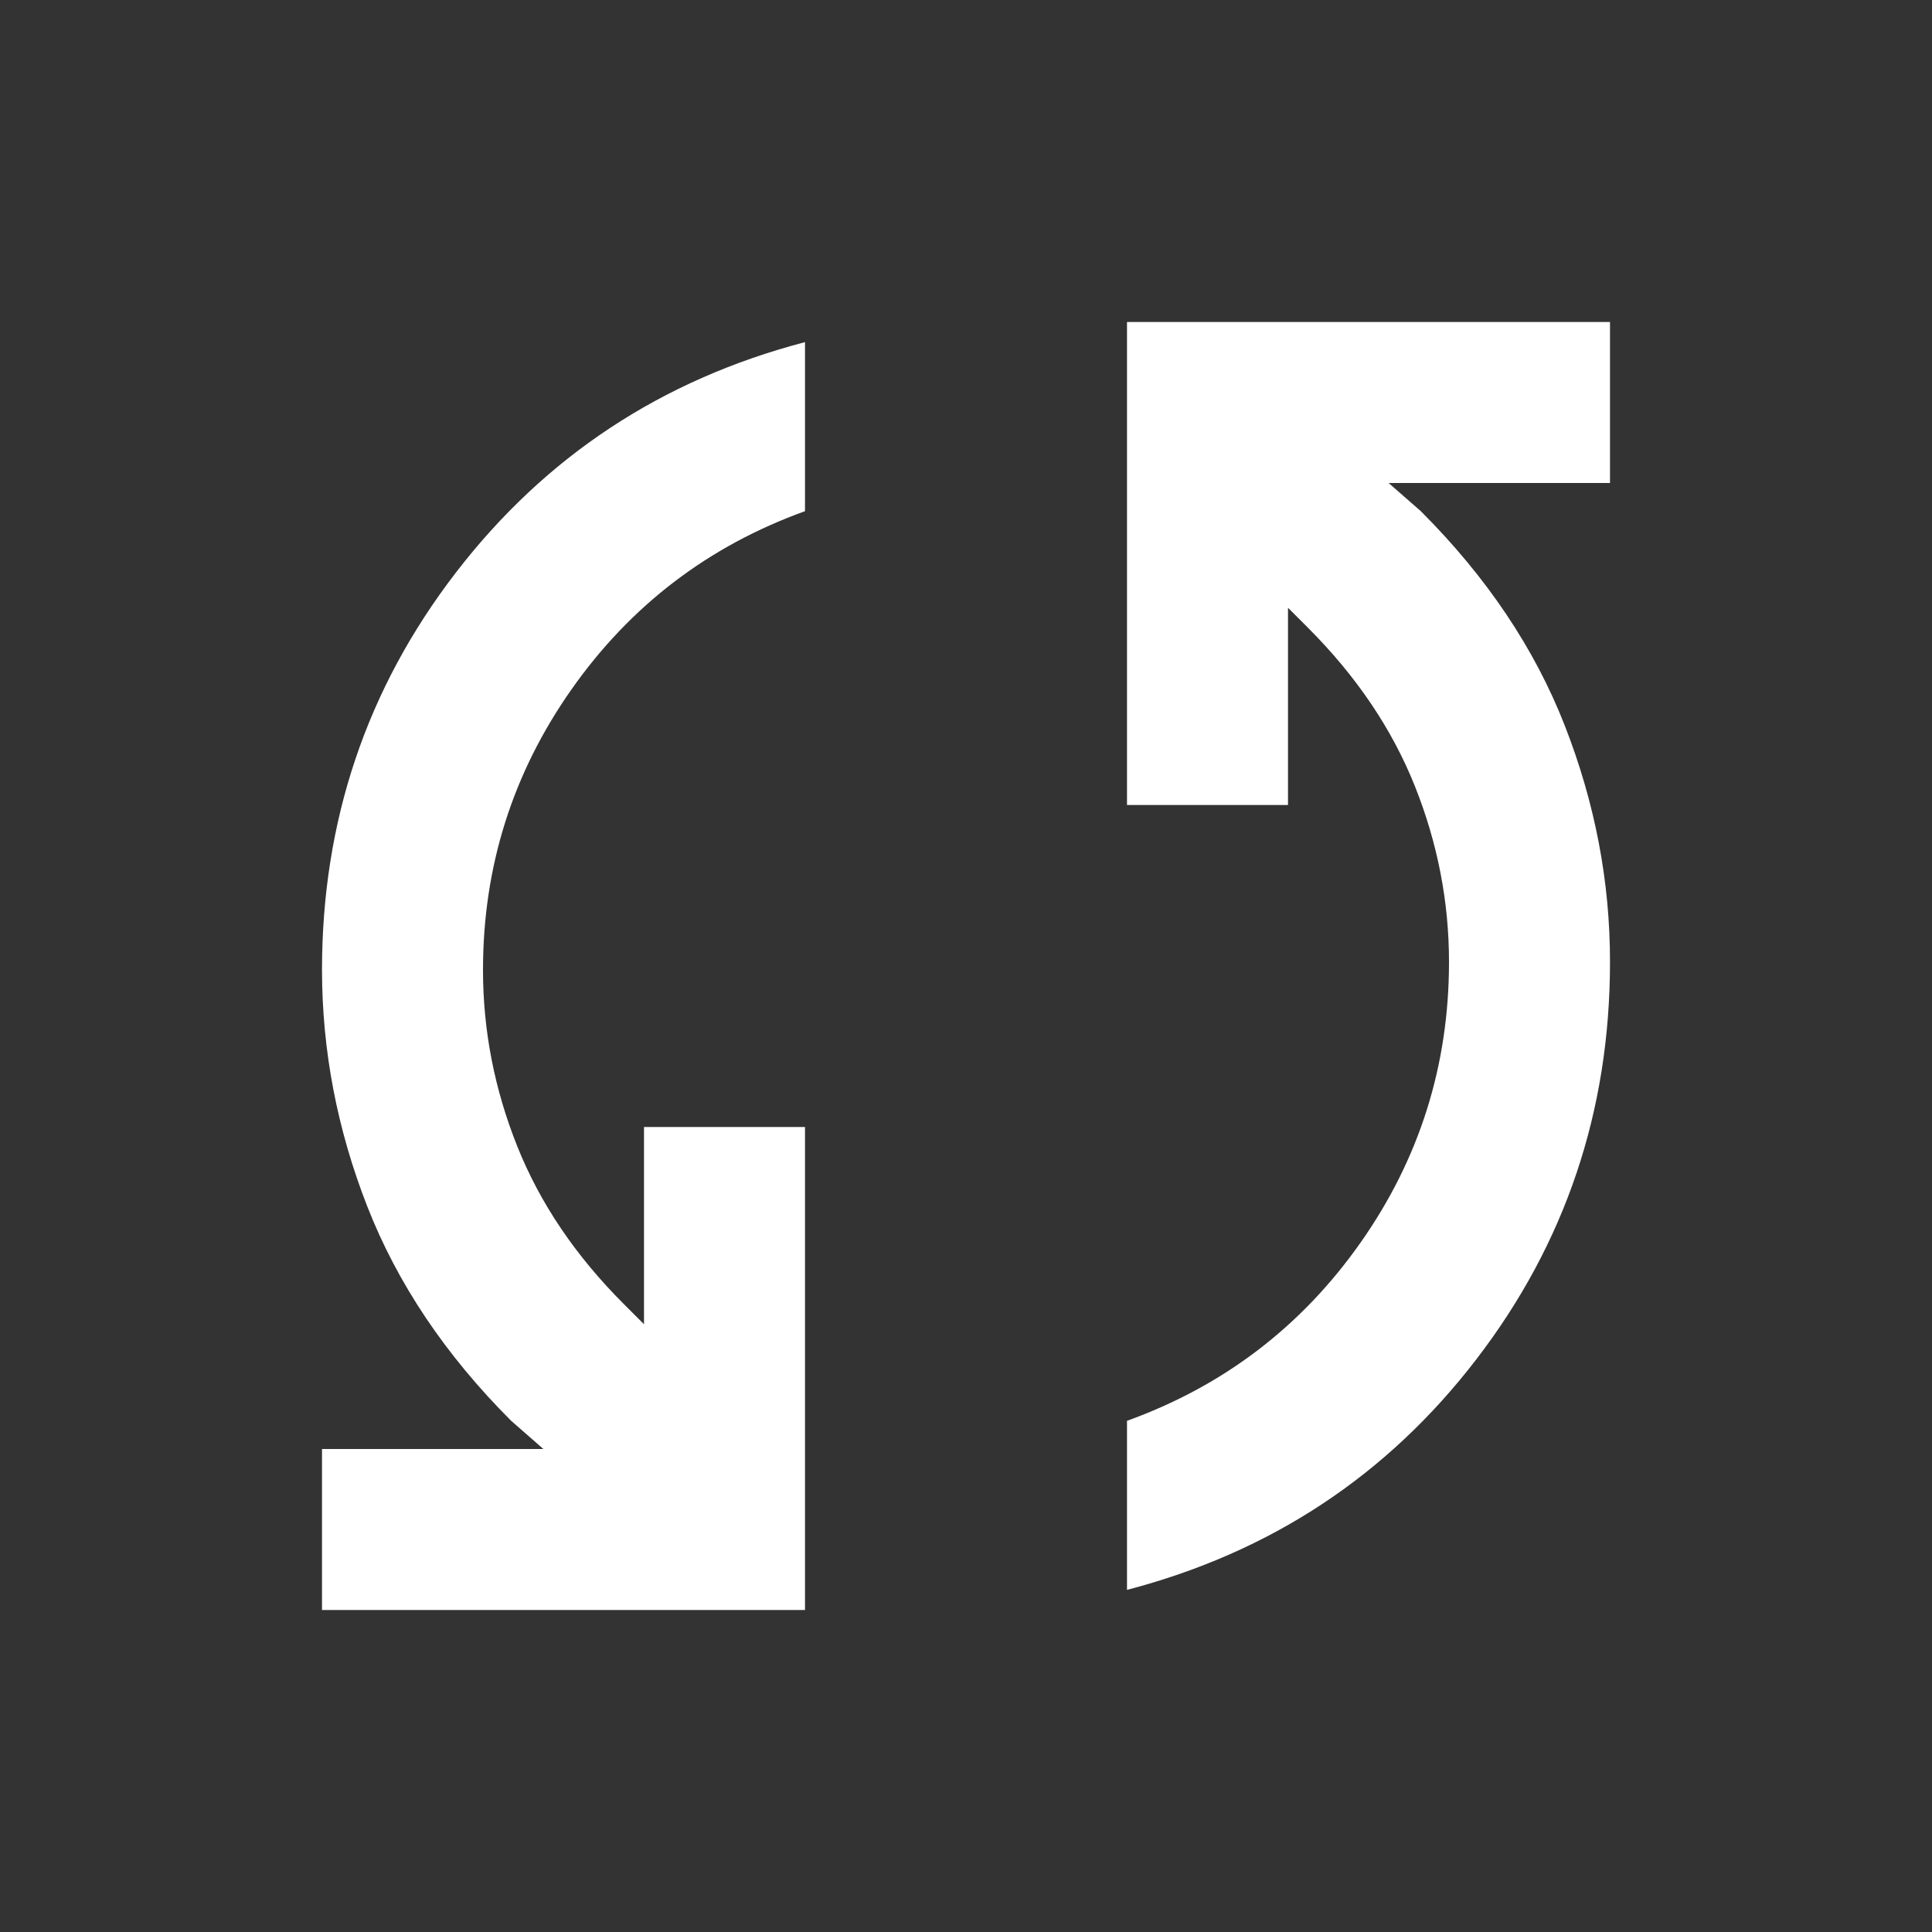 <svg preserveAspectRatio="none" width="100%" height="100%" overflow="visible" style="display: block;" viewBox="0 0 24 24" fill="none" xmlns="http://www.w3.org/2000/svg">
<rect x="0" y="0" width="24" height="24" fill="#333333" stroke="none"/>
<g id="material-symbols:sync">
<path id="Vector" d="M4 20V18H6.75L6.35 17.65C5.533 16.833 4.938 15.946 4.563 14.988C4.188 14.03 4.001 13.051 4 12.05C4 10.2 4.554 8.554 5.663 7.113C6.772 5.672 8.217 4.717 10 4.25V6.35C8.8 6.783 7.833 7.521 7.1 8.563C6.367 9.605 6 10.767 6 12.05C6 12.8 6.142 13.529 6.425 14.238C6.708 14.947 7.15 15.601 7.75 16.2L8 16.45V14H10V20H4ZM14 19.75V17.65C15.2 17.217 16.167 16.479 16.9 15.438C17.633 14.397 18 13.234 18 11.95C18 11.2 17.858 10.471 17.575 9.763C17.292 9.055 16.85 8.401 16.25 7.8L16 7.55V10H14V4H20V6H17.25L17.65 6.35C18.467 7.167 19.063 8.054 19.438 9.013C19.813 9.972 20.001 10.951 20 11.95C20 13.8 19.446 15.446 18.338 16.888C17.23 18.33 15.784 19.284 14 19.75Z" fill="white"/>
</g>
</svg>
